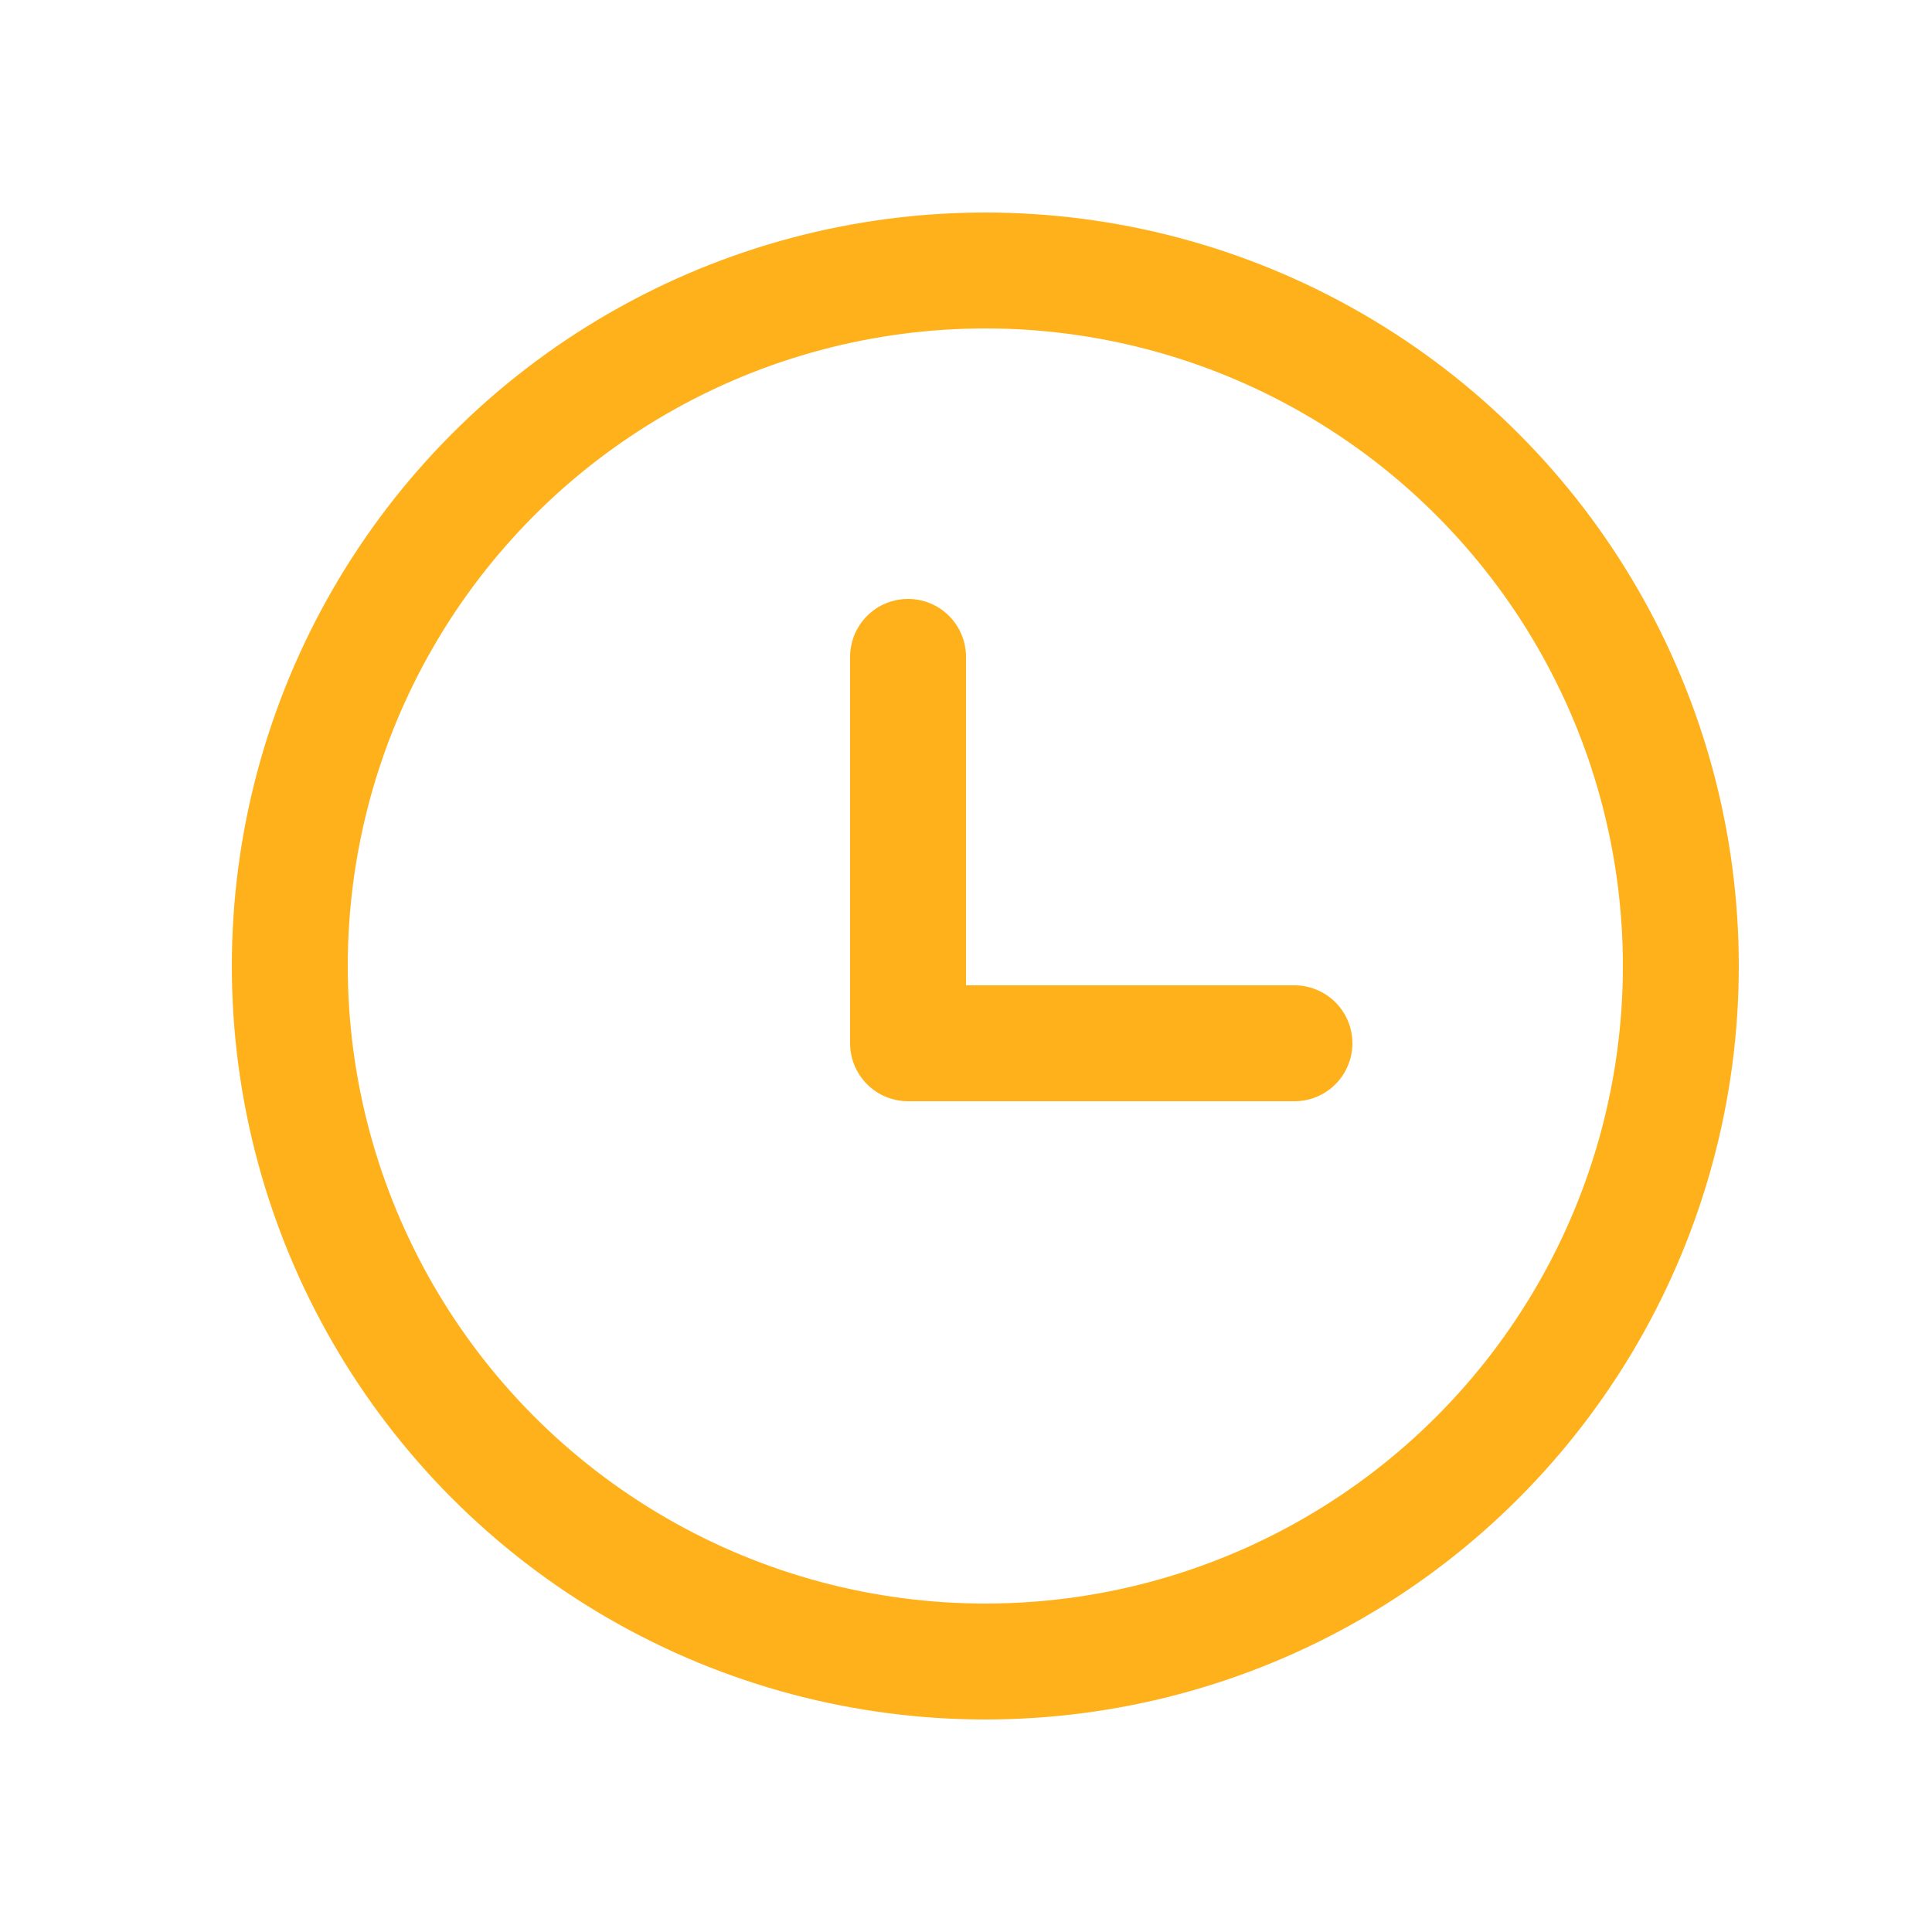 <?xml version="1.0" encoding="UTF-8"?>
<svg xmlns="http://www.w3.org/2000/svg" width="25" height="25" viewBox="0 0 25 25" fill="none">
  <g clip-path="url(#clip0_2001_419)">
    <circle cx="12.75" cy="12.5" r="9" stroke="#FFB11B" stroke-width="1.5" stroke-linecap="round" stroke-linejoin="round"></circle>
    <path d="M11.75 8.5V13.5H16.75" stroke="#FFB11B" stroke-width="1.5" stroke-linecap="round" stroke-linejoin="round"></path>
  </g>
  <defs>
    <clipPath id="clip0_2001_419">
      <rect width="24" height="24" fill="white" transform="translate(0.75 0.5)"></rect>
    </clipPath>
  </defs>
</svg>
